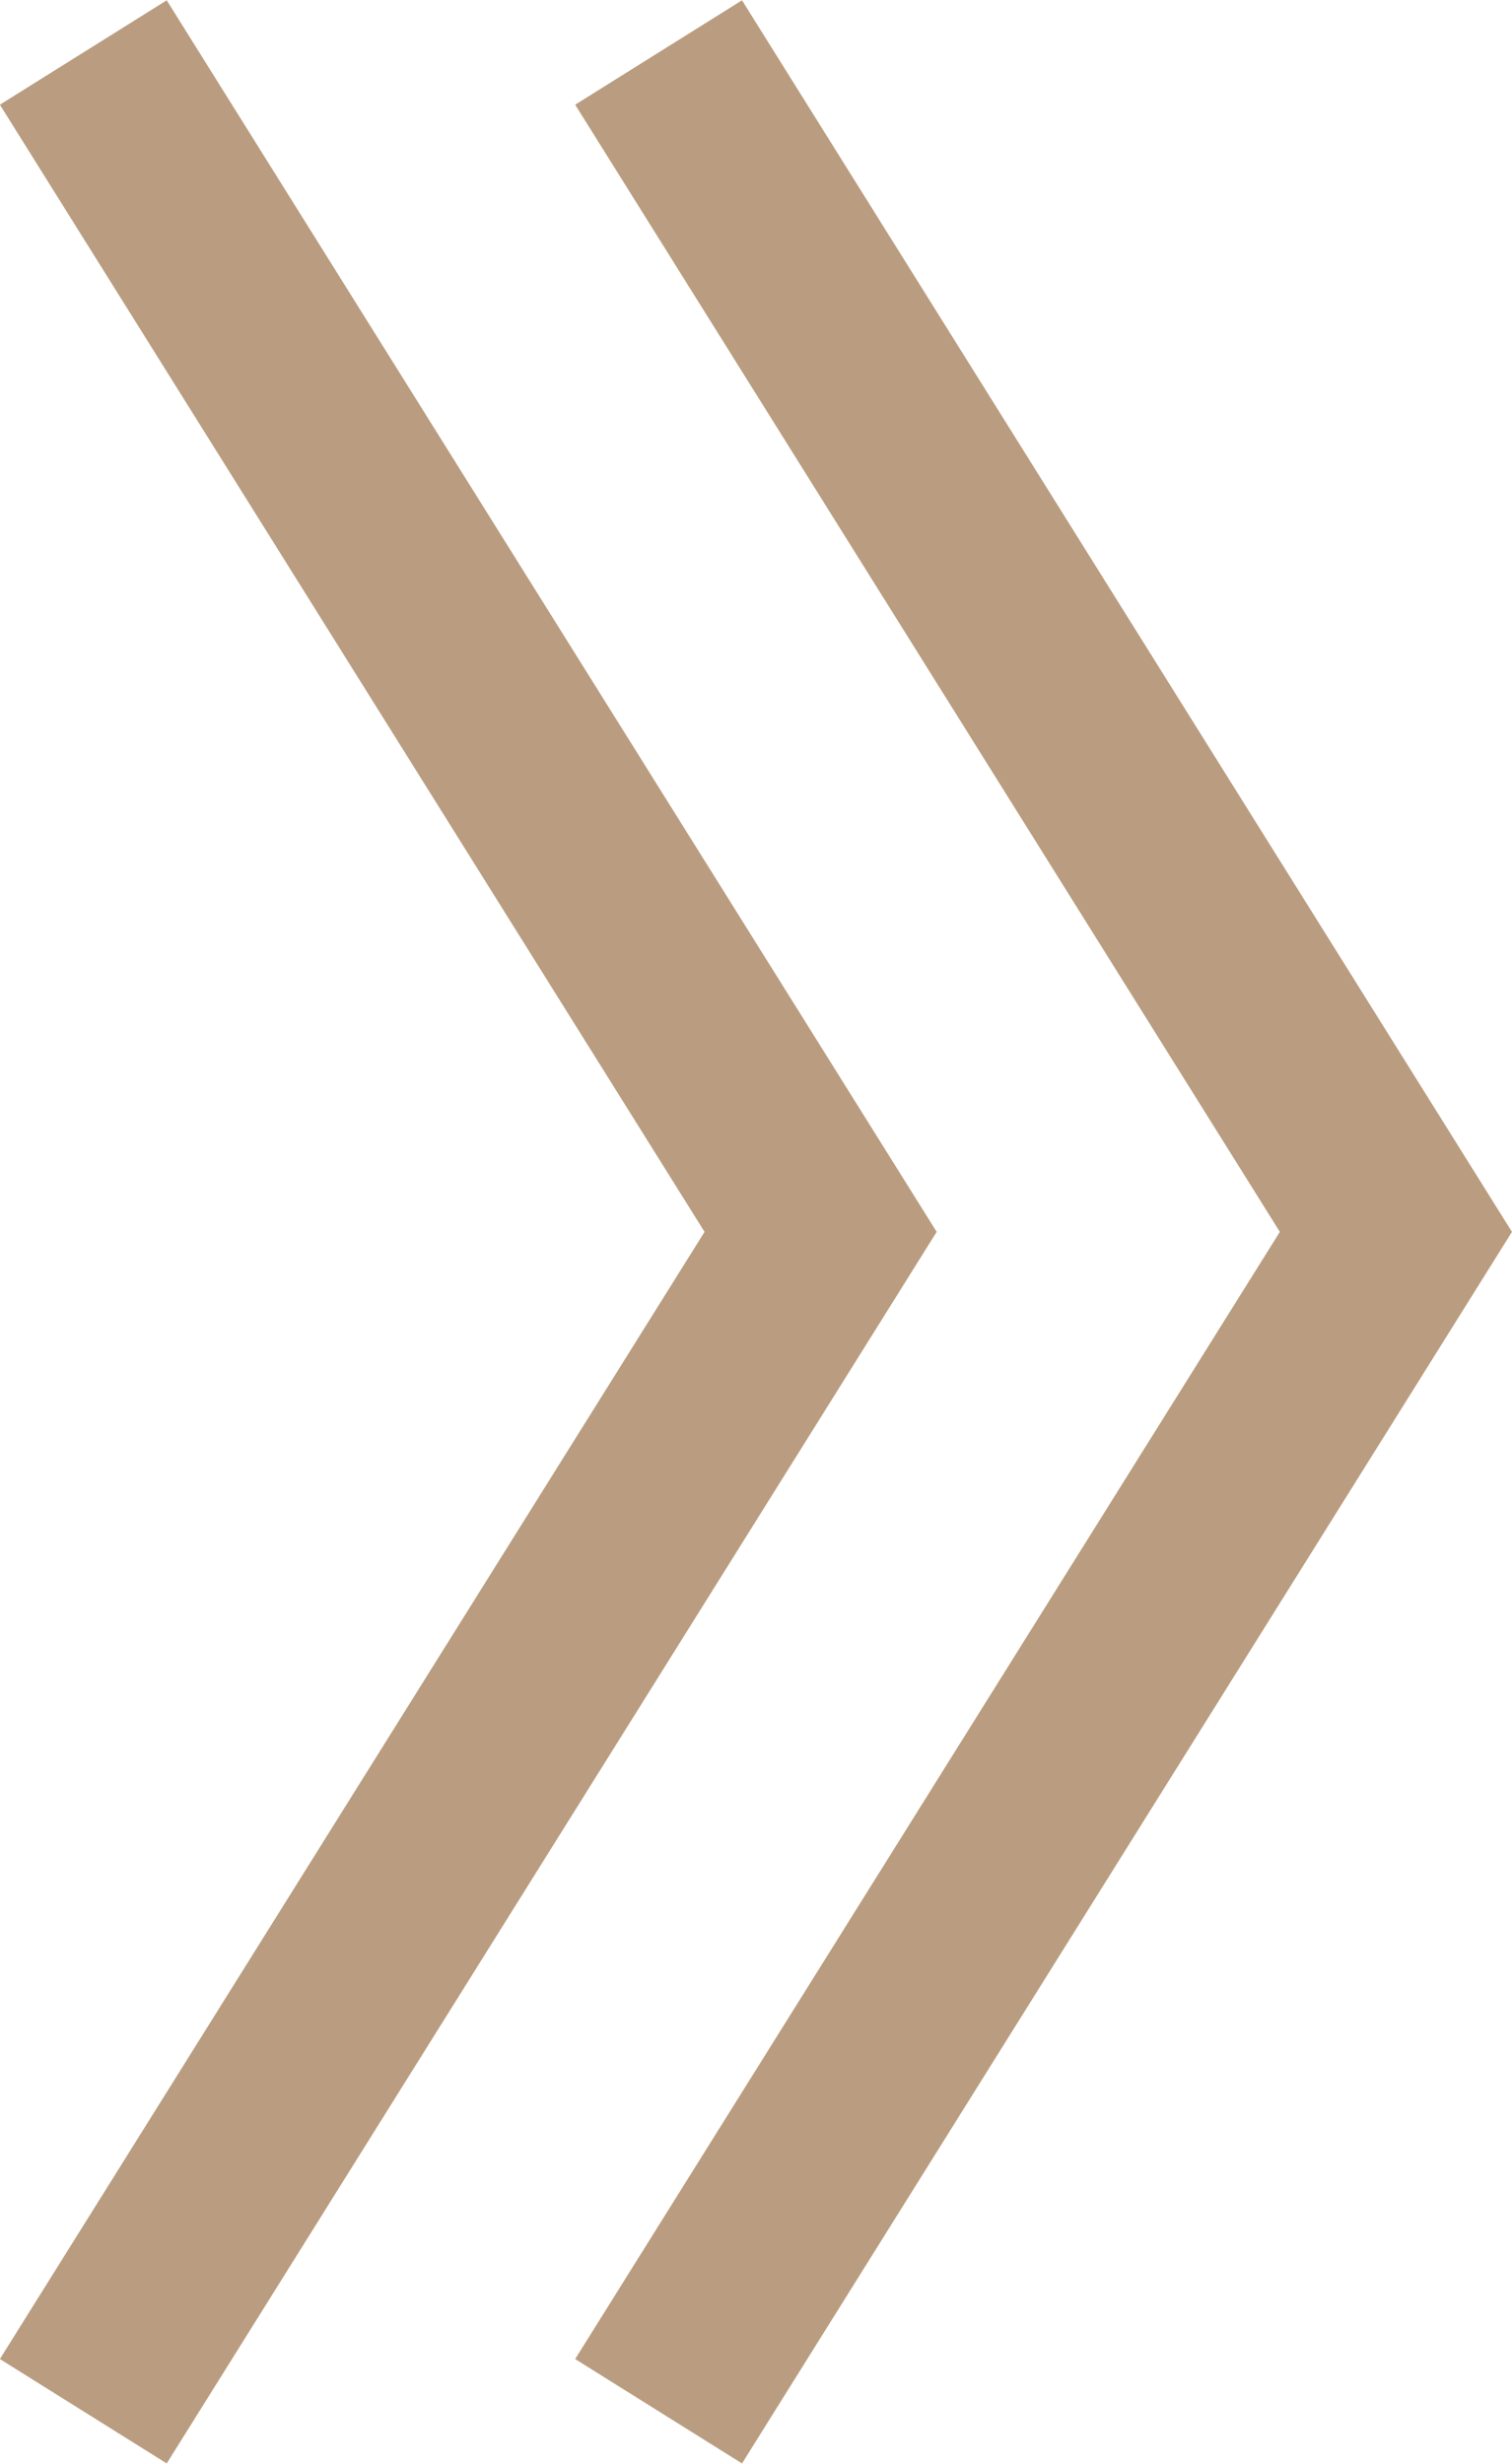 <?xml version="1.0" encoding="UTF-8"?>
<svg id="Layer_2" data-name="Layer 2" xmlns="http://www.w3.org/2000/svg" viewBox="0 0 23.05 37.54">
  <defs>
    <style>
      .cls-1 {
        fill: none;
        stroke: #ba9d80;
        stroke-width: 3px;
      }
    </style>
  </defs>
  <g id="_文字" data-name="文字">
    <g>
      <path class="cls-1" d="M1.27.8l11.24,17.97L1.27,36.74"/>
      <path class="cls-1" d="M10.04.8l11.24,17.97-11.24,17.97"/>
    </g>
  </g>
</svg>